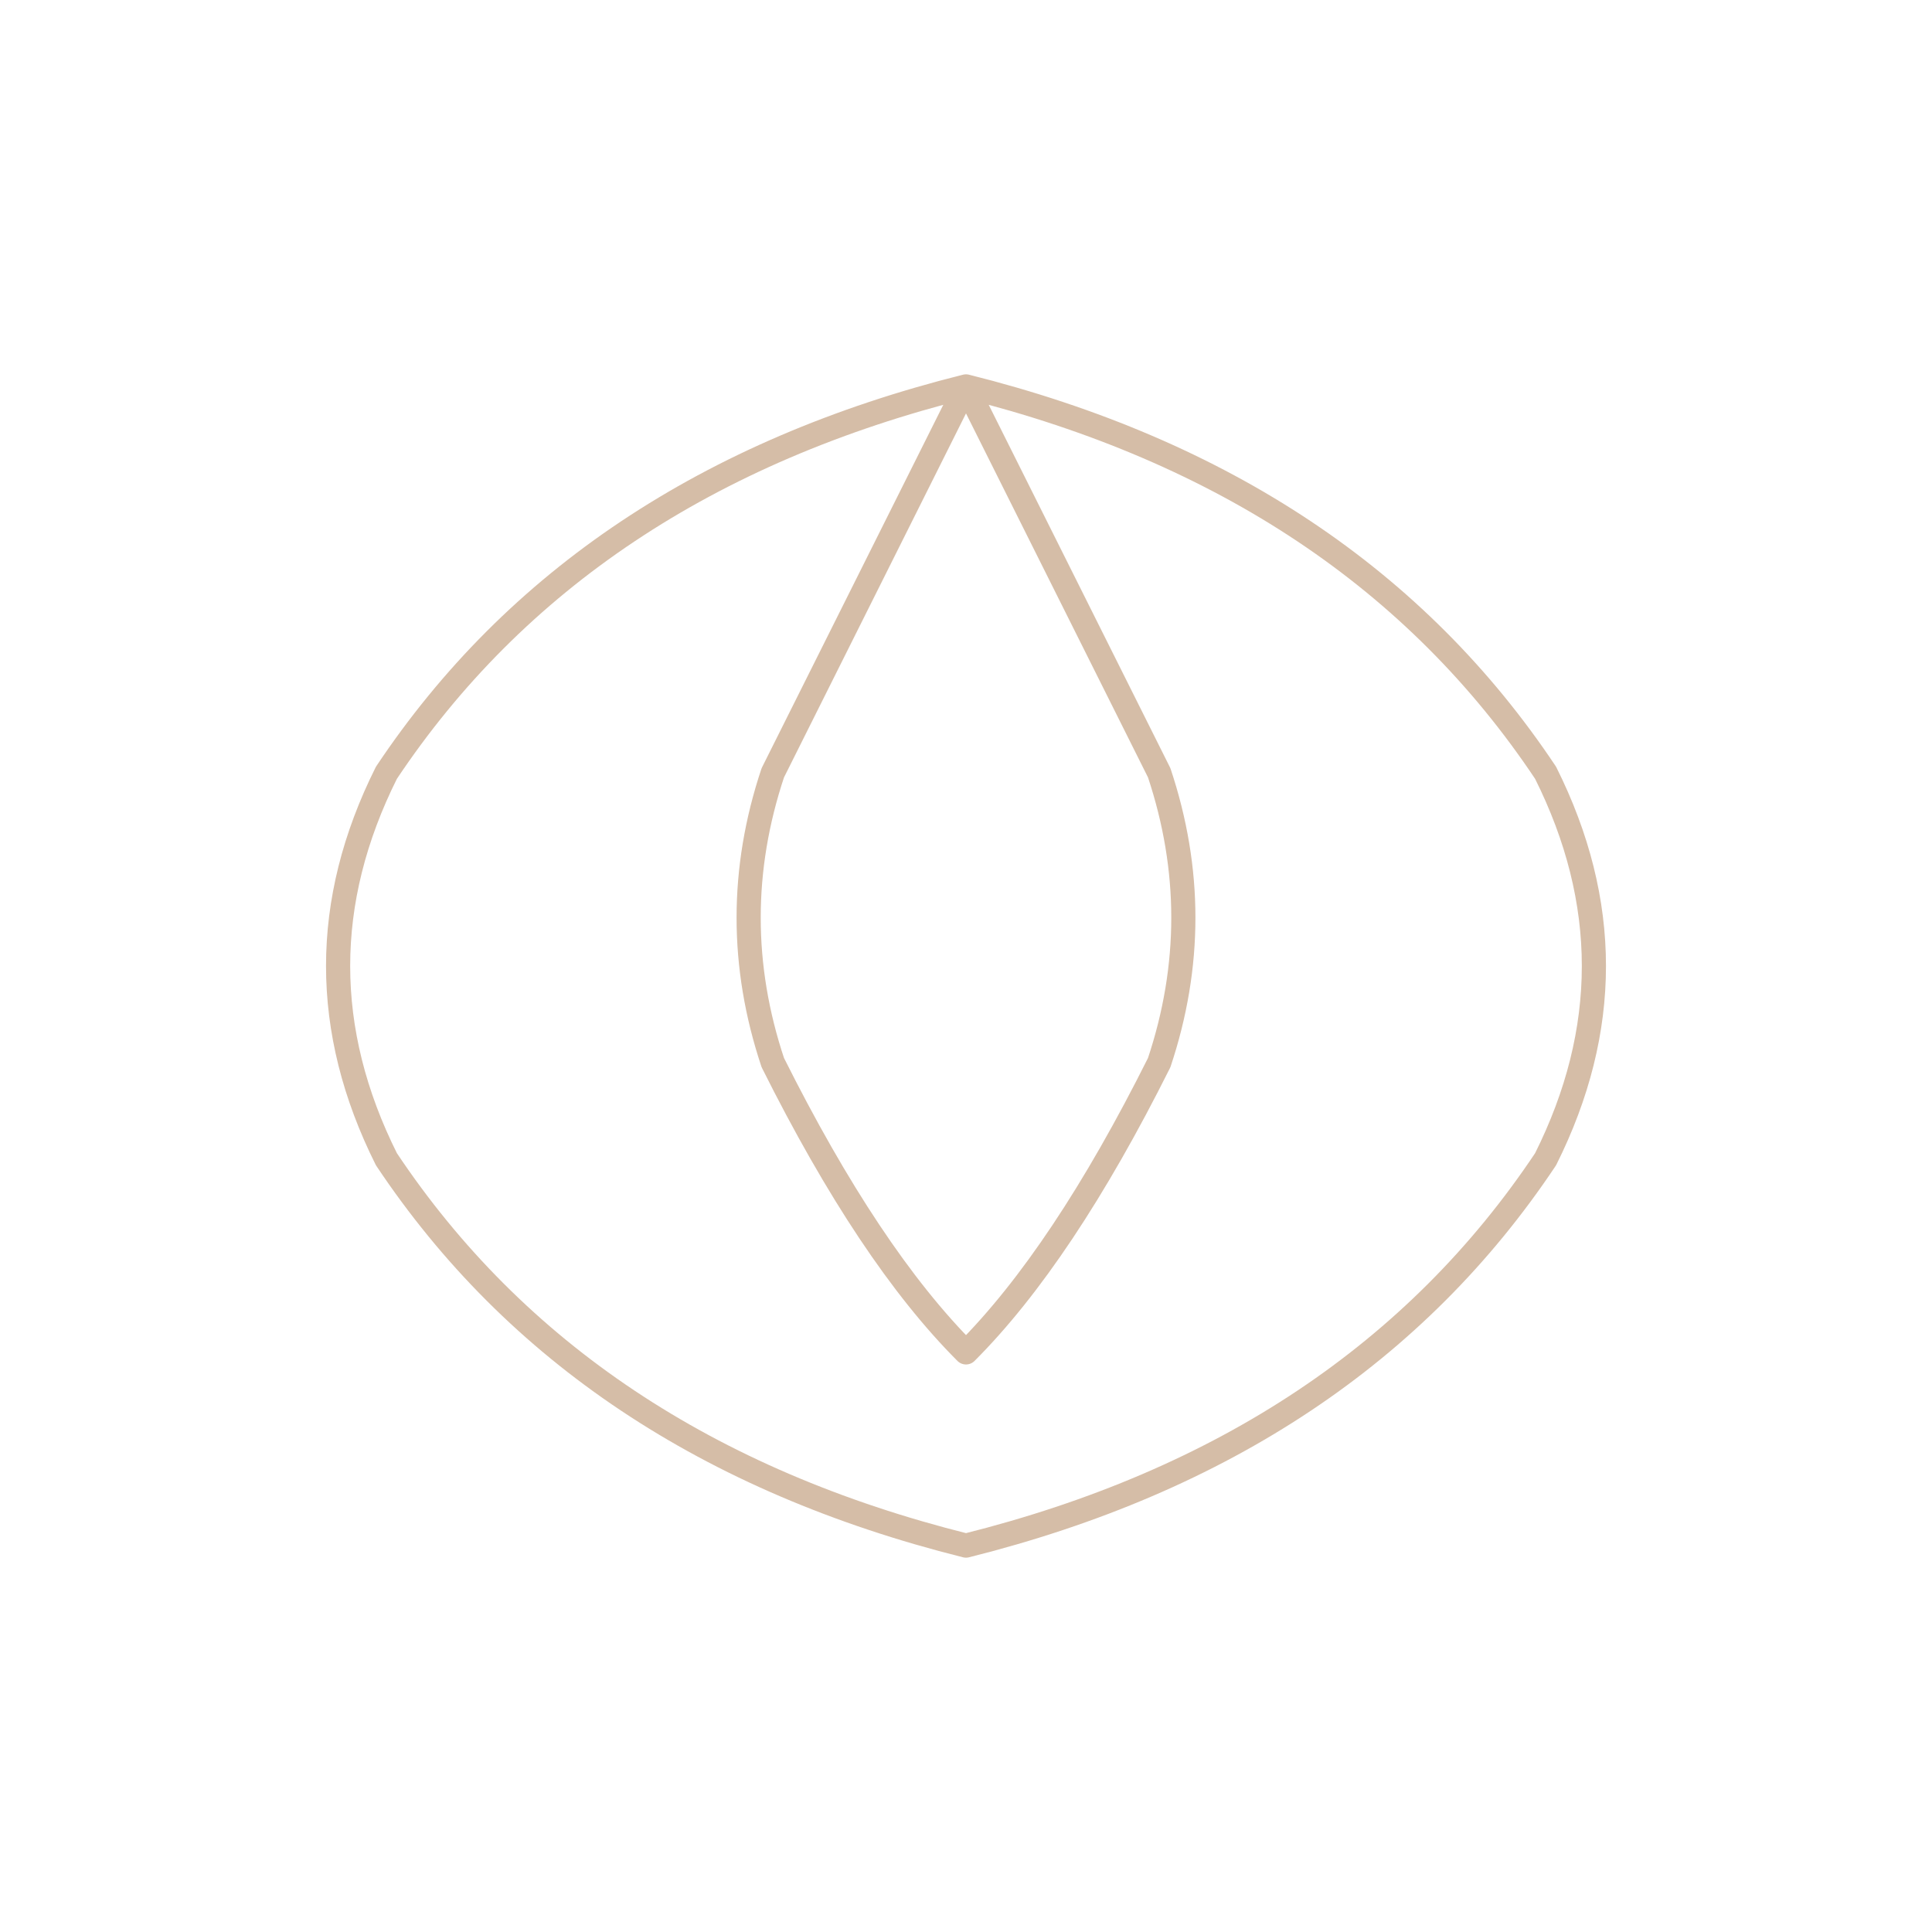<svg xmlns="http://www.w3.org/2000/svg" viewBox="0 0 200 200">
  <path d="M100 40 Q140 50 160 80 Q170 100 160 120 Q140 150 100 160 Q60 150 40 120 Q30 100 40 80 Q60 50 100 40 Q110 60 120 80 Q125 95 120 110 Q110 130 100 140 Q90 130 80 110 Q75 95 80 80 Q90 60 100 40" fill="none" stroke="rgb(213,189,167)" stroke-width="2.5" stroke-linecap="round" stroke-linejoin="round"/>
</svg>